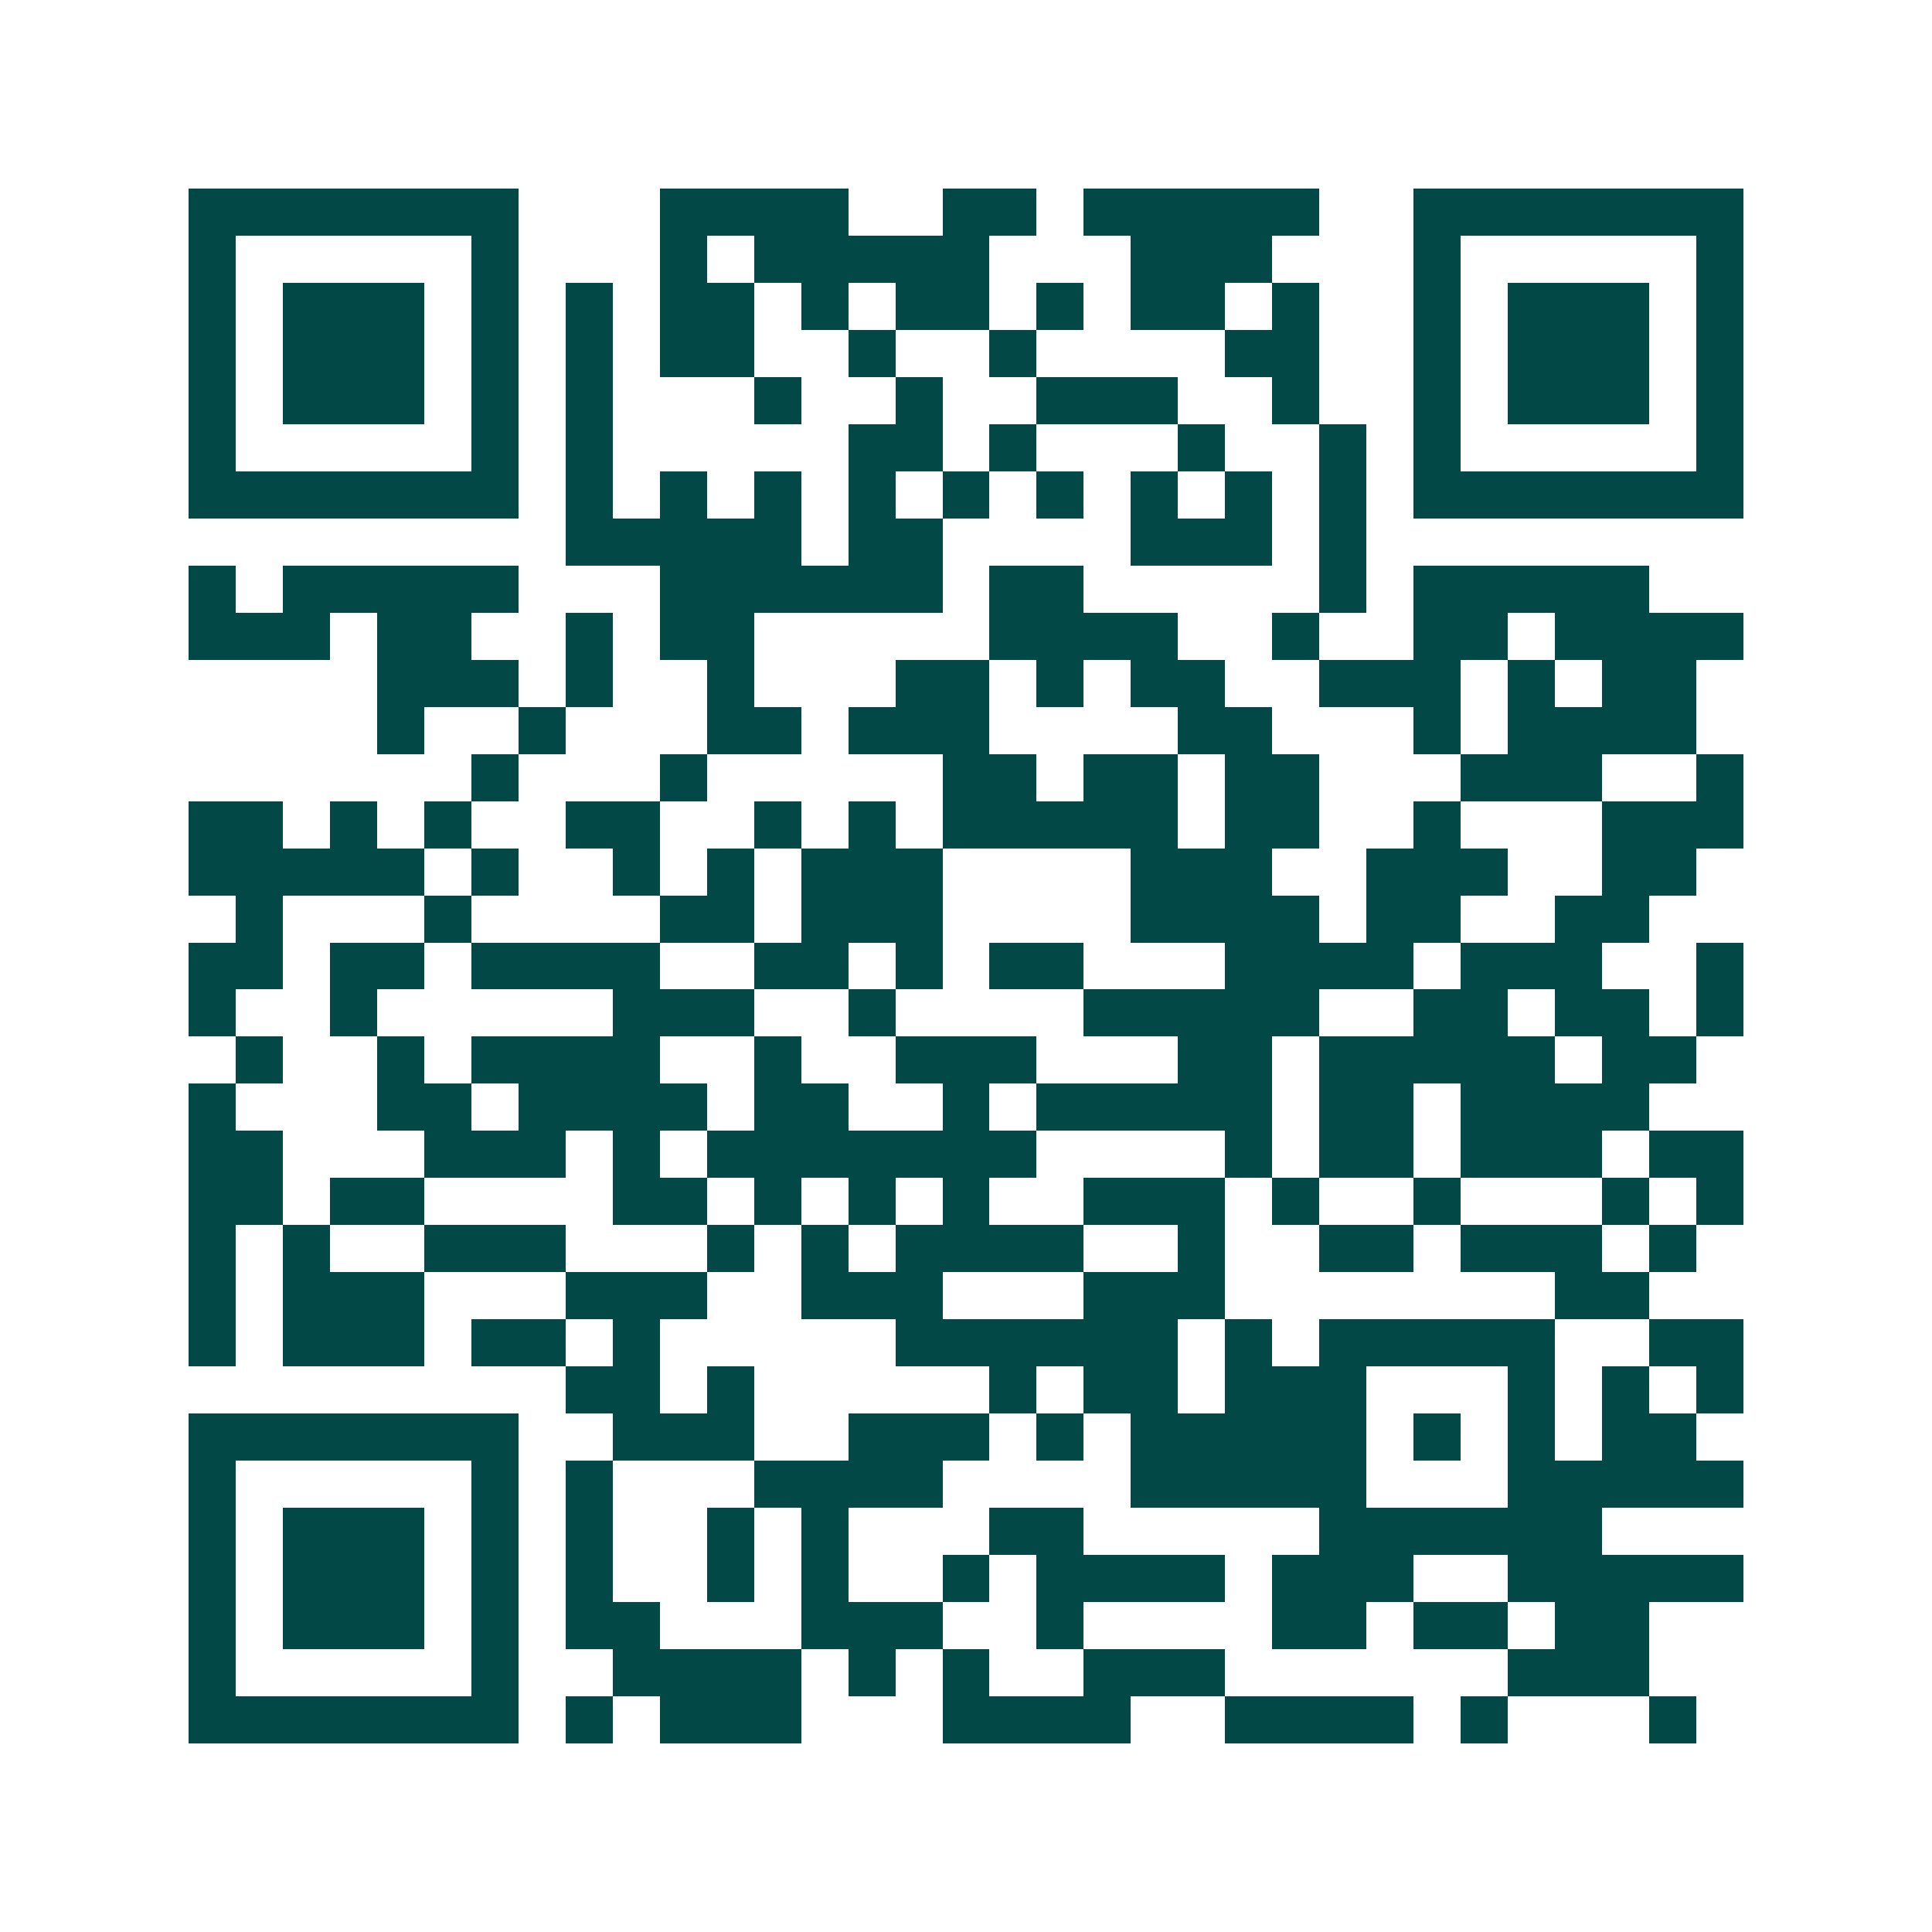 <svg xmlns="http://www.w3.org/2000/svg" width="200" height="200" viewBox="0 0 41 41" shape-rendering="crispEdges"><path fill="#ffffff" d="M0 0h41v41H0z"/><path stroke="#014847" d="M4 4.5h7m3 0h4m2 0h2m1 0h5m2 0h7M4 5.5h1m5 0h1m3 0h1m1 0h5m3 0h3m3 0h1m5 0h1M4 6.5h1m1 0h3m1 0h1m1 0h1m1 0h2m1 0h1m1 0h2m1 0h1m1 0h2m1 0h1m2 0h1m1 0h3m1 0h1M4 7.5h1m1 0h3m1 0h1m1 0h1m1 0h2m2 0h1m2 0h1m4 0h2m2 0h1m1 0h3m1 0h1M4 8.5h1m1 0h3m1 0h1m1 0h1m3 0h1m2 0h1m2 0h3m2 0h1m2 0h1m1 0h3m1 0h1M4 9.5h1m5 0h1m1 0h1m5 0h2m1 0h1m3 0h1m2 0h1m1 0h1m5 0h1M4 10.5h7m1 0h1m1 0h1m1 0h1m1 0h1m1 0h1m1 0h1m1 0h1m1 0h1m1 0h1m1 0h7M12 11.5h5m1 0h2m4 0h3m1 0h1M4 12.5h1m1 0h5m3 0h6m1 0h2m5 0h1m1 0h5M4 13.5h3m1 0h2m2 0h1m1 0h2m5 0h4m2 0h1m2 0h2m1 0h4M8 14.5h3m1 0h1m2 0h1m3 0h2m1 0h1m1 0h2m2 0h3m1 0h1m1 0h2M8 15.5h1m2 0h1m3 0h2m1 0h3m4 0h2m3 0h1m1 0h4M10 16.5h1m3 0h1m5 0h2m1 0h2m1 0h2m3 0h3m2 0h1M4 17.5h2m1 0h1m1 0h1m2 0h2m2 0h1m1 0h1m1 0h5m1 0h2m2 0h1m3 0h3M4 18.5h5m1 0h1m2 0h1m1 0h1m1 0h3m4 0h3m2 0h3m2 0h2M5 19.5h1m3 0h1m4 0h2m1 0h3m4 0h4m1 0h2m2 0h2M4 20.5h2m1 0h2m1 0h4m2 0h2m1 0h1m1 0h2m3 0h4m1 0h3m2 0h1M4 21.5h1m2 0h1m5 0h3m2 0h1m4 0h5m2 0h2m1 0h2m1 0h1M5 22.5h1m2 0h1m1 0h4m2 0h1m2 0h3m3 0h2m1 0h5m1 0h2M4 23.5h1m3 0h2m1 0h4m1 0h2m2 0h1m1 0h5m1 0h2m1 0h4M4 24.5h2m3 0h3m1 0h1m1 0h7m4 0h1m1 0h2m1 0h3m1 0h2M4 25.5h2m1 0h2m4 0h2m1 0h1m1 0h1m1 0h1m2 0h3m1 0h1m2 0h1m3 0h1m1 0h1M4 26.5h1m1 0h1m2 0h3m3 0h1m1 0h1m1 0h4m2 0h1m2 0h2m1 0h3m1 0h1M4 27.5h1m1 0h3m3 0h3m2 0h3m3 0h3m7 0h2M4 28.5h1m1 0h3m1 0h2m1 0h1m5 0h6m1 0h1m1 0h5m2 0h2M12 29.5h2m1 0h1m5 0h1m1 0h2m1 0h3m3 0h1m1 0h1m1 0h1M4 30.5h7m2 0h3m2 0h3m1 0h1m1 0h5m1 0h1m1 0h1m1 0h2M4 31.5h1m5 0h1m1 0h1m3 0h4m4 0h5m3 0h5M4 32.5h1m1 0h3m1 0h1m1 0h1m2 0h1m1 0h1m3 0h2m5 0h6M4 33.5h1m1 0h3m1 0h1m1 0h1m2 0h1m1 0h1m2 0h1m1 0h4m1 0h3m2 0h5M4 34.5h1m1 0h3m1 0h1m1 0h2m3 0h3m2 0h1m4 0h2m1 0h2m1 0h2M4 35.5h1m5 0h1m2 0h4m1 0h1m1 0h1m2 0h3m6 0h3M4 36.5h7m1 0h1m1 0h3m3 0h4m2 0h4m1 0h1m3 0h1"/></svg>
